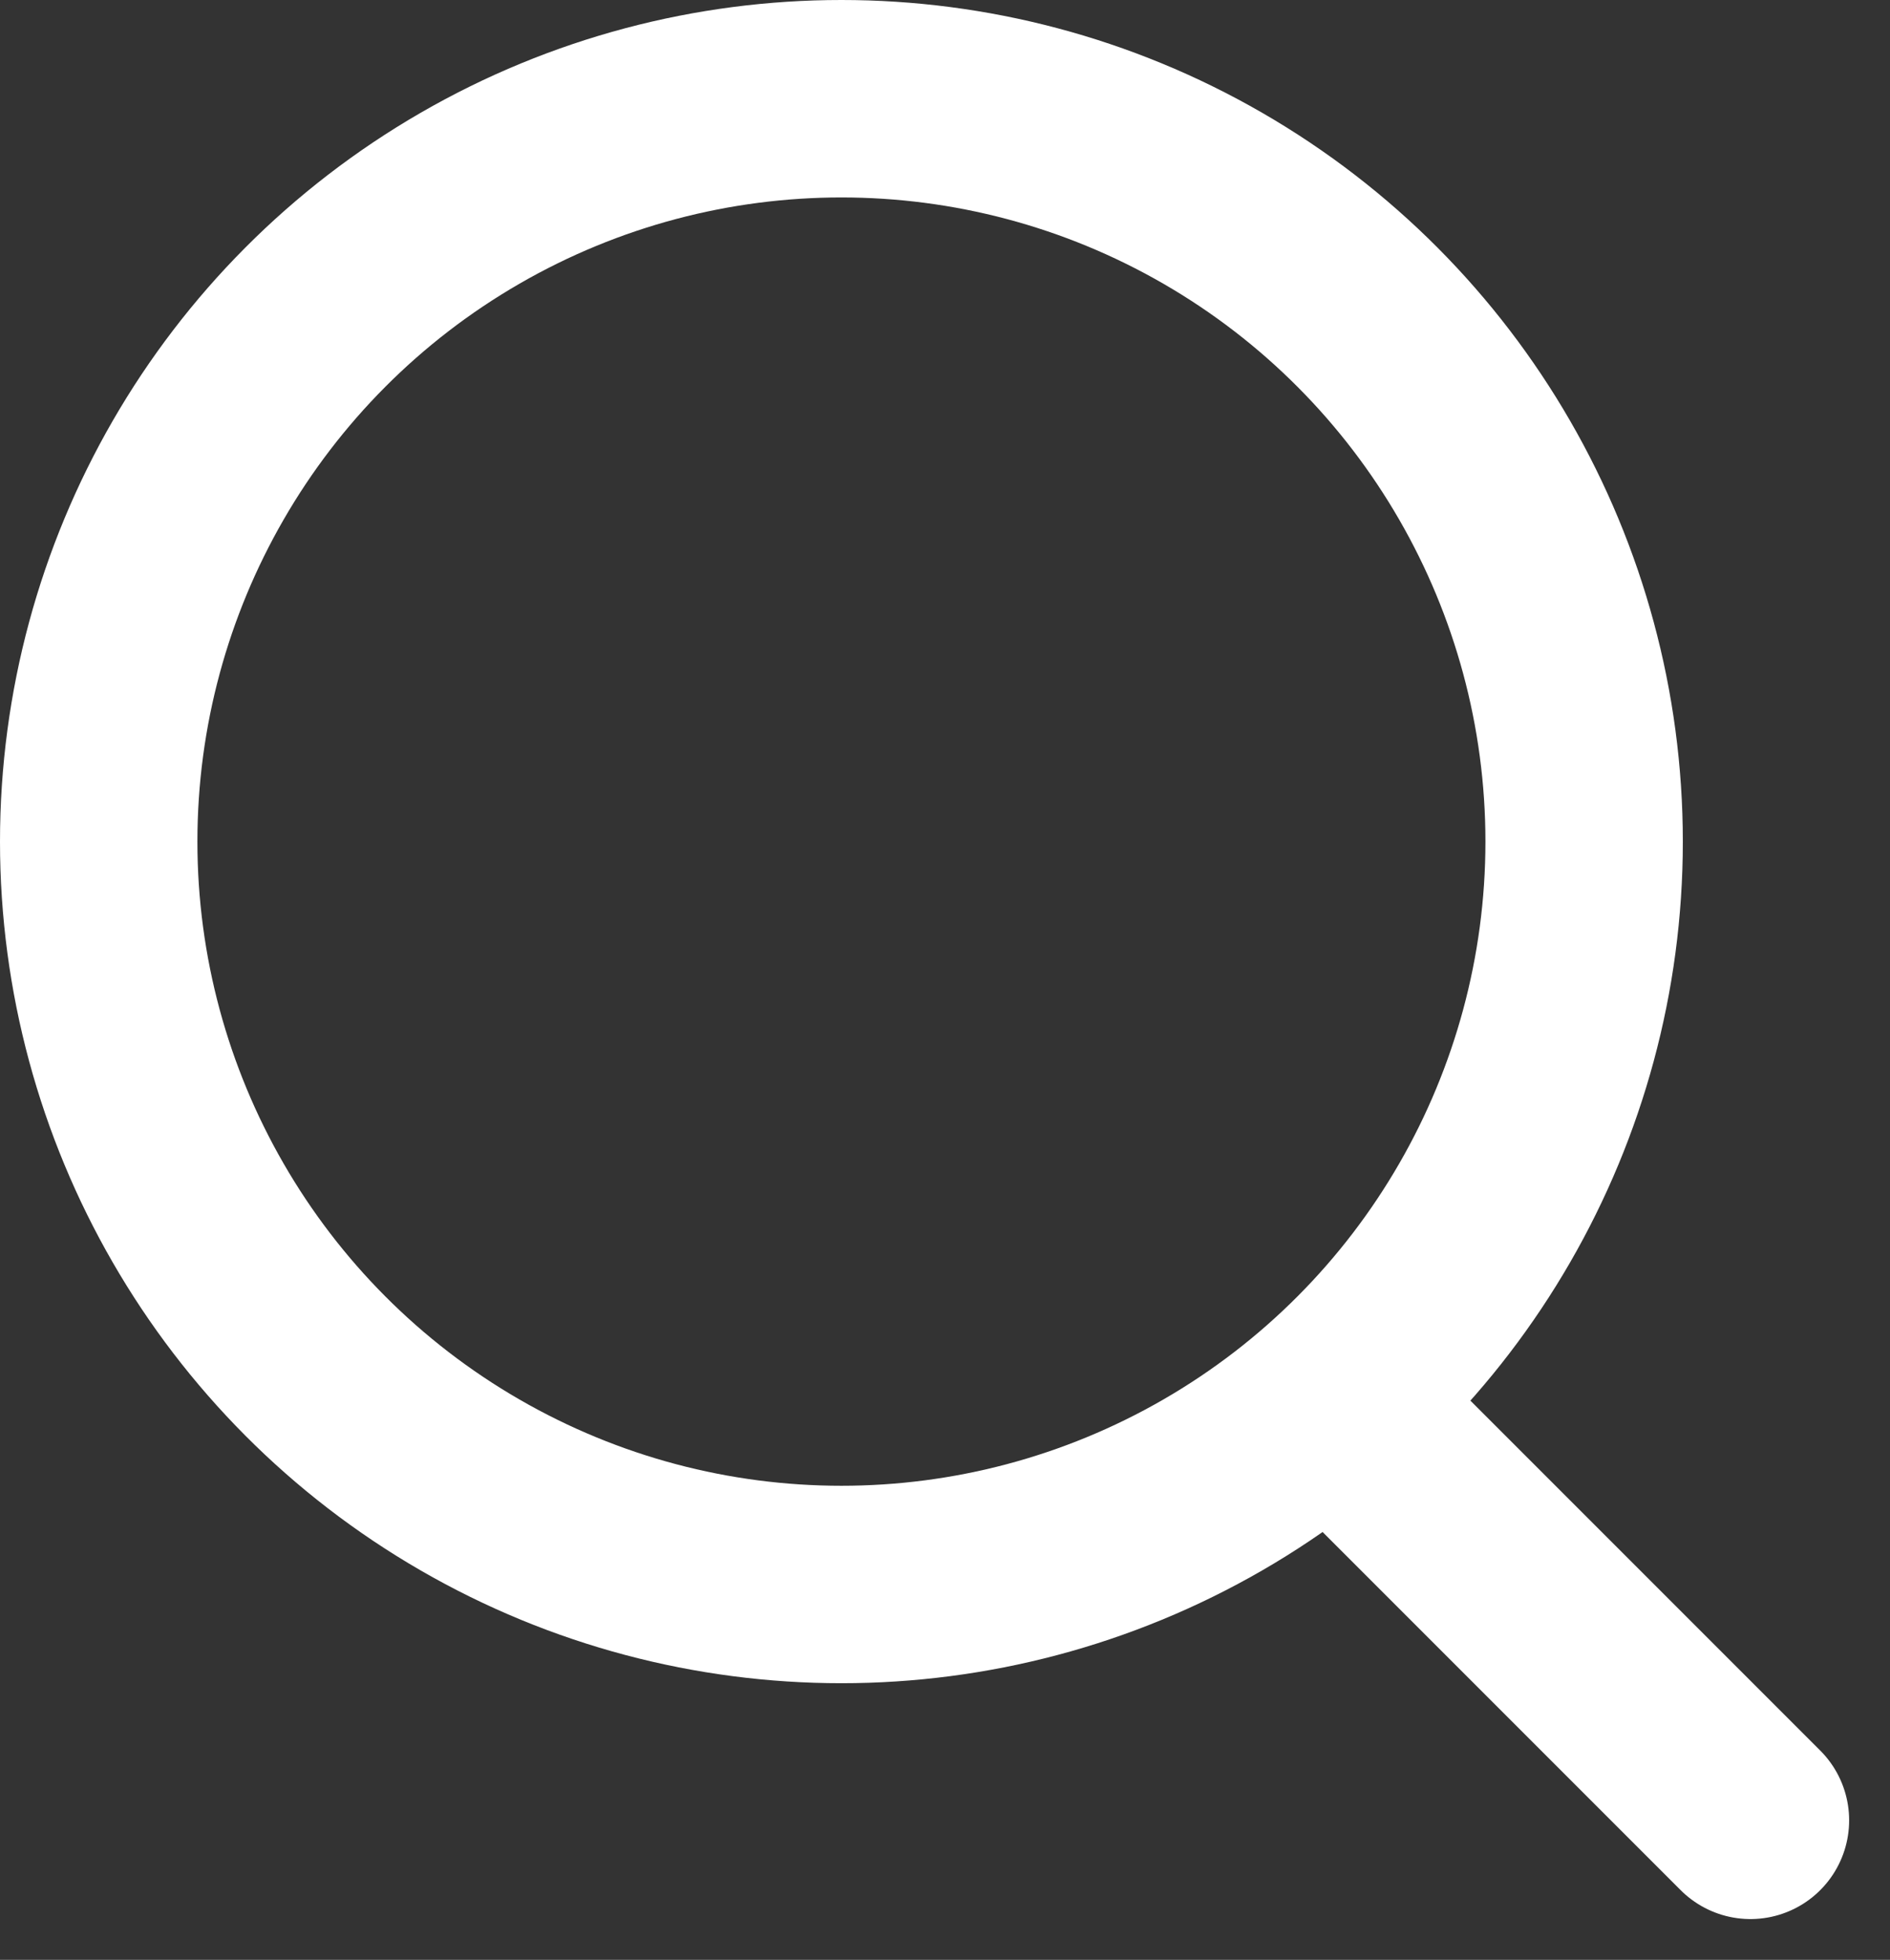 <svg xmlns="http://www.w3.org/2000/svg" width="19.149" height="19.852" viewBox="0 0 19.149 19.852">
  <rect x="0" y="0" width="19.149" height="19.852" fill="#333333" stroke="none"/>
  <g id="Grupo_23497" data-name="Grupo 23497" transform="translate(-231.304 -19.285)">
    <g id="Elipse_1511" data-name="Elipse 1511" transform="translate(231.304 19.285)" fill="none" stroke="#fff" stroke-width="2">
      <circle cx="8.525" cy="8.525" r="8.525" stroke="none"/>
      <circle cx="8.525" cy="8.525" r="7.525" fill="none"/>
    </g>
    <path id="Caminho_4681" data-name="Caminho 4681" d="M4081.416,243.144l-3.953-3.953" transform="translate(-3832.377 -205.42)" fill="none" stroke="#fff" stroke-linecap="round" stroke-width="2"/>
  </g>
</svg>

